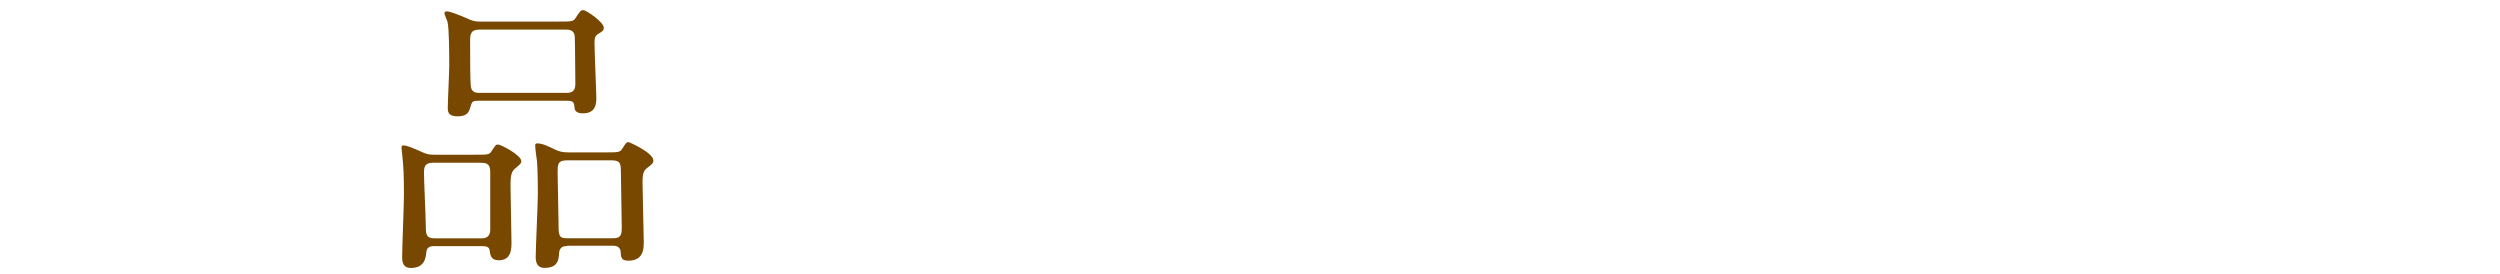 <?xml version="1.0" encoding="UTF-8"?><svg id="_イヤー_2" xmlns="http://www.w3.org/2000/svg" viewBox="0 0 292 32"><defs><style>.cls-1{fill:none;}.cls-2{fill:#784700;}</style></defs><g id="_ザイン"><g><path class="cls-2" d="M50.85,28.74c-.39,0-.98,0-1.05,.67s-.17,1.89-1.82,1.89c-.77,0-1.01-.49-1.01-1.26,0-1.05,.21-6.16,.21-7.32,0-.42,0-2.59-.11-3.71-.03-.28-.17-1.61-.17-1.71,0-.25,.04-.32,.25-.32,.28,0,.98,.25,2.21,.81,.53,.25,.84,.28,1.44,.28h4.52c1.61,0,1.82,.03,2.1-.42,.46-.7,.49-.77,.77-.77s2.7,1.22,2.7,1.96c0,.28-.35,.53-.77,.88-.49,.42-.49,1.12-.49,2.1,0,.91,.11,5.43,.11,6.44,0,.81,0,2.14-1.5,2.14-.91,0-.98-.63-1.05-1.16-.07-.49-.52-.49-.98-.49h-5.32Zm5.46-.91c.91,0,.95-.74,.95-.98v-6.79c0-1.05-.59-1.05-1.23-1.05h-5.46c-.88,0-1.05,.39-1.05,1.16,0,.95,.21,5.22,.21,6.09,0,1.02,0,1.58,1.02,1.58h5.57ZM65.17,2.52c1.61,0,1.79,0,2.06-.42,.53-.81,.6-.91,.91-.91,.35,0,2.38,1.4,2.38,2.03,0,.35-.11,.42-.7,.77-.38,.25-.38,.63-.38,1.02,0,1.01,.21,5.67,.21,6.34,0,.7,0,1.89-1.58,1.89-.32,0-.88-.07-.95-.56-.07-.77-.11-.91-.95-.91h-10.33c-.52,0-.7,.04-.84,.56-.21,.7-.35,1.26-1.54,1.26-1.12,0-1.16-.53-1.16-1.02,0-.7,.17-4.1,.17-4.87,0-1.08,0-4.41-.21-5.18-.04-.14-.35-.8-.35-.98s.17-.21,.28-.21c.28,0,1.09,.25,2.73,.98,.49,.21,.88,.21,1.23,.21h9Zm1.01,8.33c.95,0,1.02-.56,1.02-1.12,0-.35-.04-5.25-.07-5.5-.07-.77-.74-.77-1.05-.77h-10.08c-1.05,0-1.09,.56-1.09,1.33,0,1.71,0,4.24,.07,5.18,.04,.88,.7,.88,1.08,.88h10.12Zm.07,17.89c-.28,0-.88,0-.95,.8-.04,.77-.11,1.75-1.71,1.75-.74,0-1.02-.49-1.02-1.26,0-1.05,.25-6.2,.25-7.39,0-.28,0-2.73-.1-3.82-.04-.25-.21-1.5-.21-1.79,0-.25,.07-.28,.28-.28,.56,0,1.29,.35,2,.7,.53,.25,.91,.35,1.61,.35h4.2c1.65,0,1.82,0,2.1-.46,.42-.67,.49-.74,.7-.74,.14,0,2.91,1.26,2.91,2.13,0,.32-.07,.39-.84,.98-.42,.35-.42,1.05-.42,1.71,0,.98,.14,5.74,.14,6.79,0,.84,0,2.24-1.82,2.24-.84,0-.84-.46-.88-1.05,0-.07-.04-.7-.84-.7h-5.39Zm-.07-10.01c-1.05,0-1.05,.52-1.05,1.43s.1,4.69,.1,5.5c0,1.89,0,2.17,1.02,2.17h5.36c.88,0,1.01-.38,1.01-1.26,0-1.02-.1-5.5-.1-6.41s0-1.43-1.02-1.43h-5.32Z"/><rect class="cls-1" width="292" height="32"/></g></g></svg>